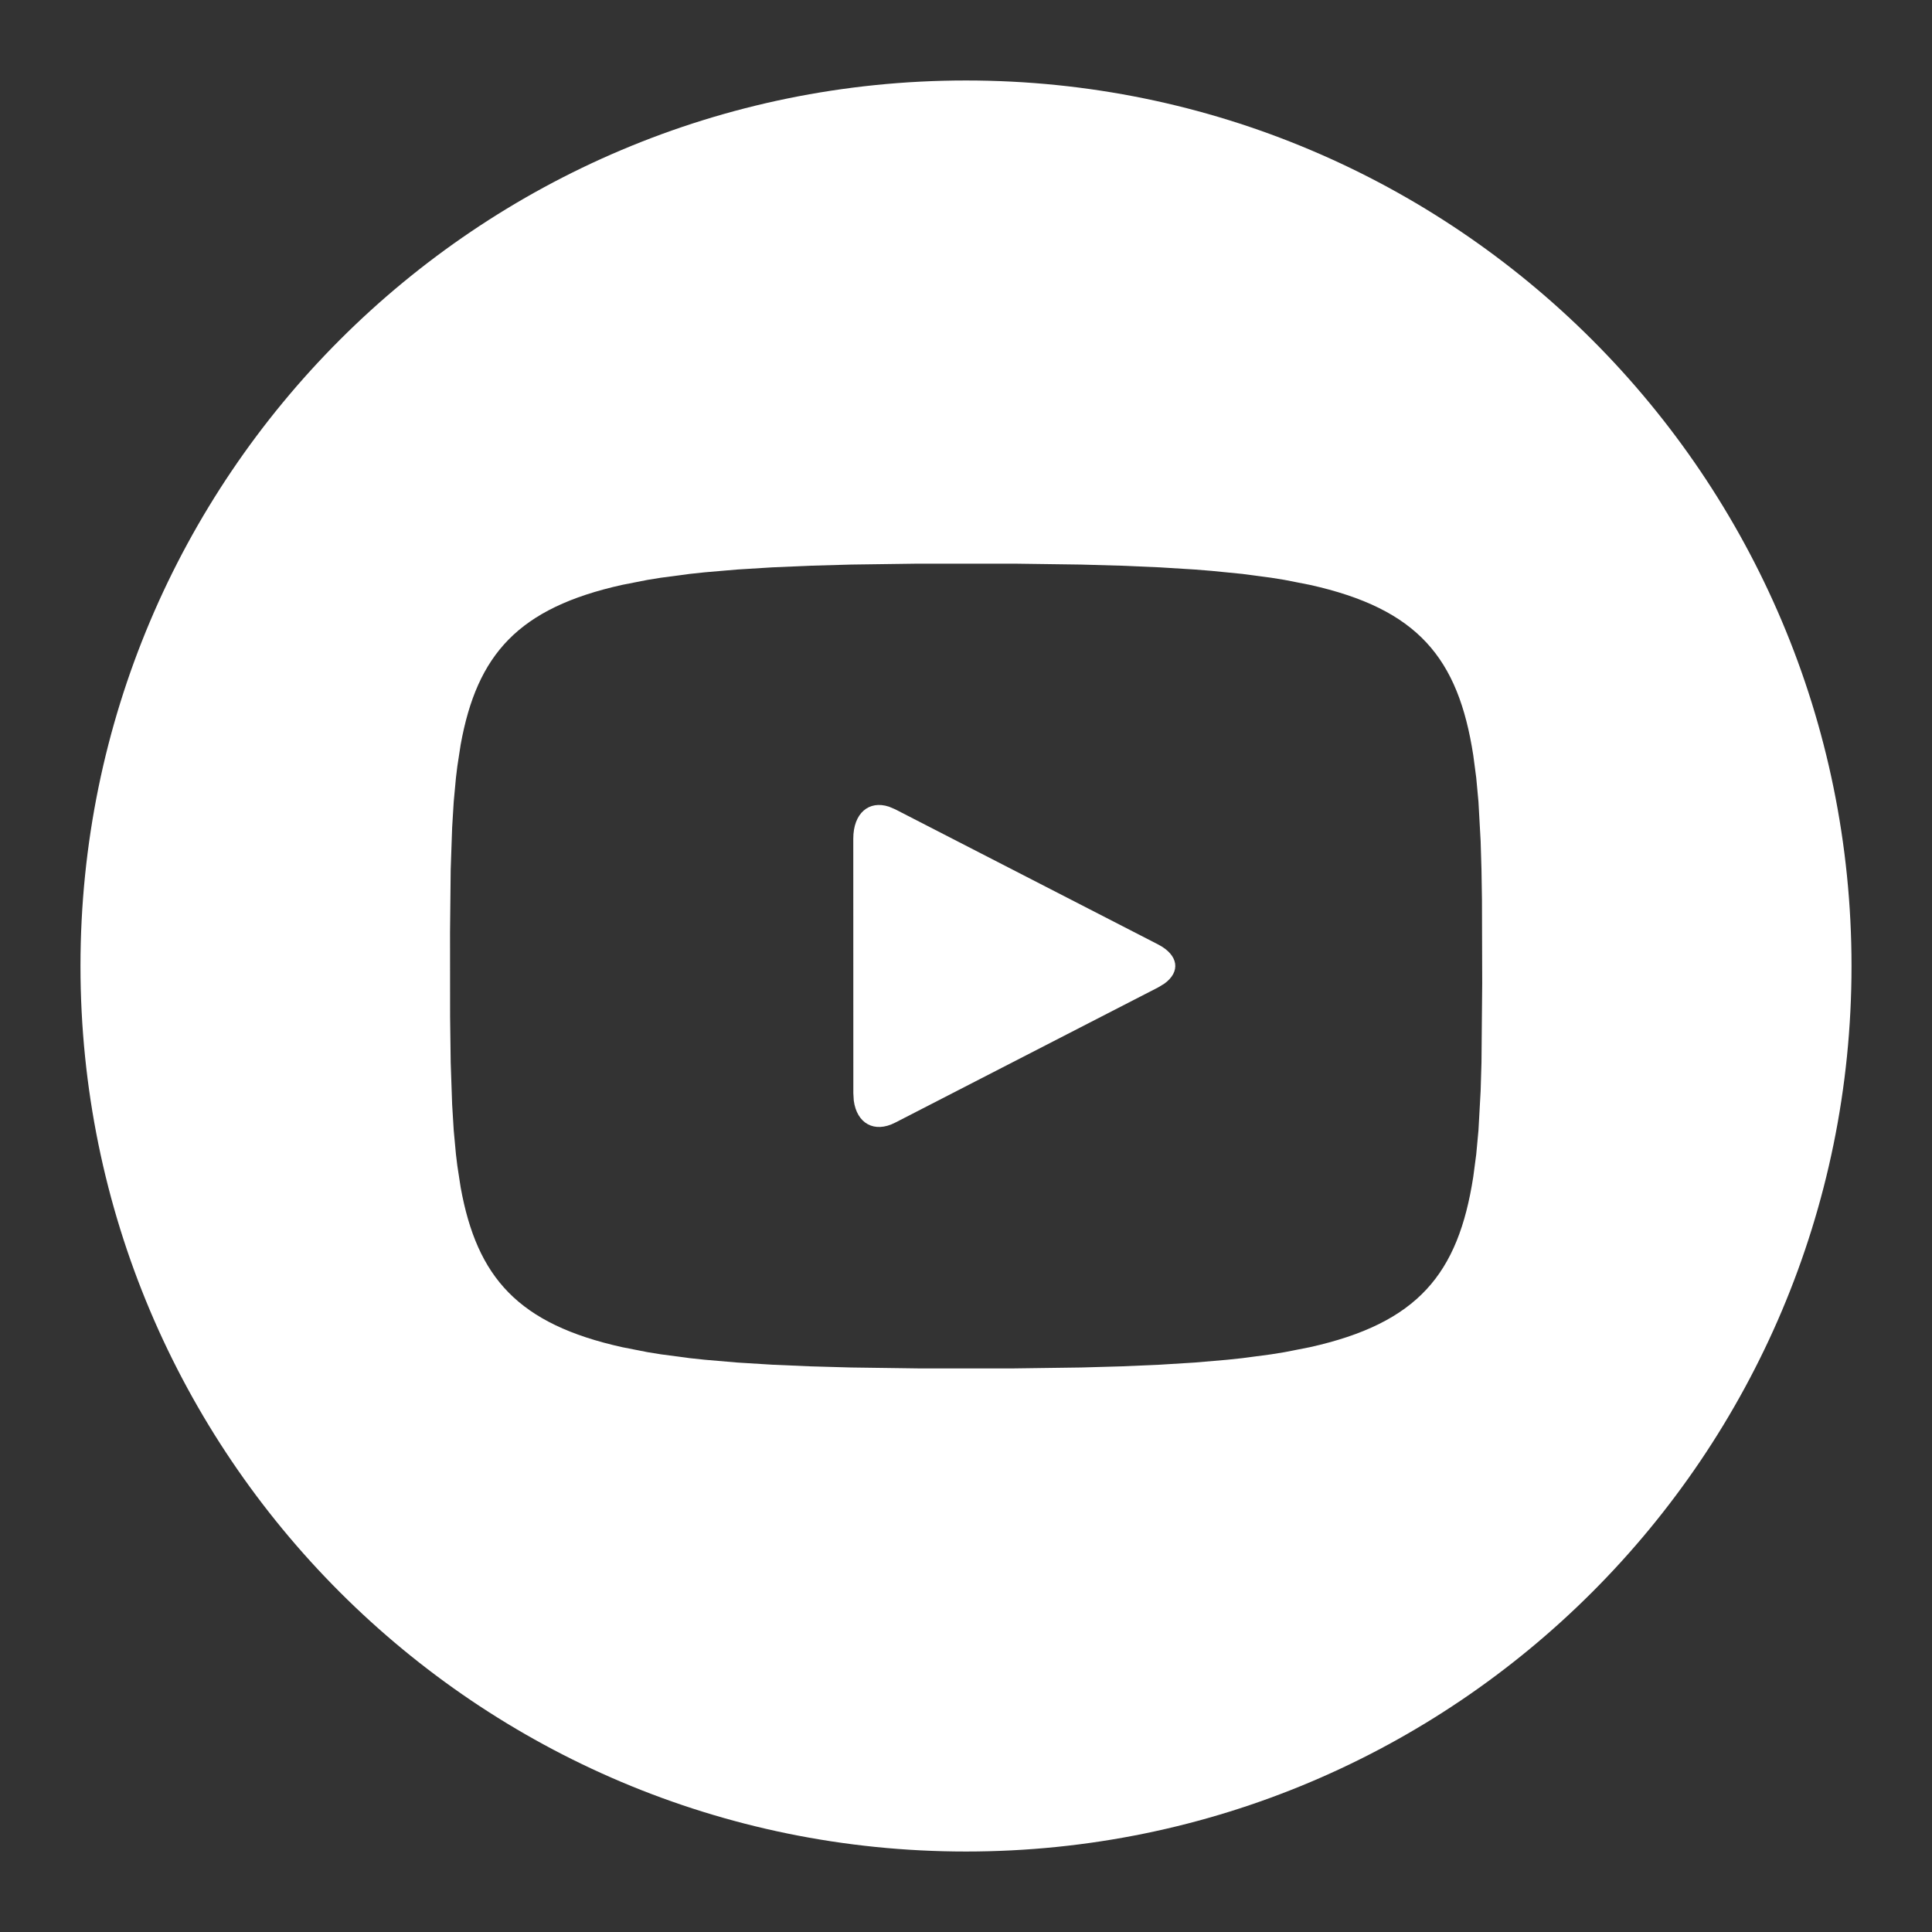 <?xml version="1.0" encoding="UTF-8" standalone="no"?>
<svg
   width="24"
   height="24"
   viewBox="0 0 32 32"
   fill="none"
   version="1.1"
   id="svg131"
   sodipodi:docname="youTube_onDark.svg"
   inkscape:version="1.1.2 (b8e25be8, 2022-02-05)"
   xmlns:inkscape="http://www.inkscape.org/namespaces/inkscape"
   xmlns:sodipodi="http://sodipodi.sourceforge.net/DTD/sodipodi-0.dtd"
   xmlns="http://www.w3.org/2000/svg"
   xmlns:svg="http://www.w3.org/2000/svg">
  <rect x="0" y="0" width="32" height="32" fill="#333333" stroke="none"/>
  <defs
     id="defs135" />
  <sodipodi:namedview
     id="namedview133"
     pagecolor="#ffffff"
     bordercolor="#666666"
     borderopacity="1.0"
     inkscape:pageshadow="2"
     inkscape:pageopacity="0.0"
     inkscape:pagecheckerboard="0"
     showgrid="false"
     inkscape:zoom="29.958333"
     inkscape:cx="12"
     inkscape:cy="12"
     inkscape:window-width="1726"
     inkscape:window-height="941"
     inkscape:window-x="0"
     inkscape:window-y="25"
     inkscape:window-maximized="0"
     inkscape:current-layer="svg131" />
  <path
     fill-rule="evenodd"
     clip-rule="evenodd"
     d="m 16,1.333 c 8.1,0 14.667,6.566 14.667,14.667 0,8.1 -6.566,14.667 -14.667,14.667 -8.1,0 -14.667,-6.566 -14.667,-14.667 0,-8.1 6.566,-14.667 14.667,-14.667 z m 1.904,8.018 -1.104,-0.015 h -1.6 l -1.104,0.015 -0.674,0.019 -0.627,0.027 -0.582,0.036 -0.538,0.046 c -0.086,0.009 -0.17,0.018 -0.253,0.027 l -0.475,0.063 c -0.076,0.011 -0.15,0.023 -0.223,0.036 l -0.417,0.082 C 8.584,10.069 7.901,10.838 7.63,12.334 l -0.055,0.358 c -0.008,0.062 -0.016,0.125 -0.023,0.189 l -0.037,0.399 -0.026,0.427 -0.024,0.695 -0.011,1.034 0.001,1.4 0.01,0.763 0.024,0.695 0.026,0.427 0.037,0.399 c 0.007,0.064 0.015,0.127 0.023,0.189 l 0.055,0.358 c 0.271,1.496 0.954,2.265 2.678,2.647 l 0.417,0.082 c 0.073,0.013 0.147,0.025 0.223,0.036 l 0.475,0.063 c 0.083,0.009 0.167,0.018 0.253,0.027 l 0.538,0.046 0.582,0.036 0.627,0.027 0.674,0.019 1.104,0.015 h 1.6 l 1.104,-0.015 0.674,-0.019 0.627,-0.027 0.582,-0.036 0.538,-0.046 c 0.086,-0.009 0.17,-0.018 0.253,-0.027 l 0.475,-0.063 c 0.076,-0.011 0.15,-0.024 0.223,-0.036 l 0.417,-0.082 c 1.79,-0.398 2.459,-1.212 2.708,-2.823 l 0.049,-0.371 0.037,-0.399 0.036,-0.651 0.014,-0.471 0.012,-1.312 -0.004,-1.384 -0.008,-0.501 -0.014,-0.471 -0.036,-0.651 -0.037,-0.399 -0.049,-0.371 c -0.249,-1.612 -0.917,-2.426 -2.708,-2.823 l -0.417,-0.082 c -0.073,-0.013 -0.147,-0.025 -0.223,-0.036 l -0.475,-0.063 -0.516,-0.051 c -0.09,-0.008 -0.181,-0.015 -0.274,-0.022 l -0.582,-0.036 -0.627,-0.027 z m -3.771,4.54 c 0,-0.421 0.258,-0.64 0.591,-0.53 l 0.102,0.043 4.356,2.239 c 0.342,0.177 0.376,0.454 0.101,0.651 l -0.103,0.062 -4.354,2.239 c -0.345,0.177 -0.635,0.013 -0.685,-0.367 l -0.007,-0.12 z"
     fill="#ffffff"
     id="path129" />
</svg>